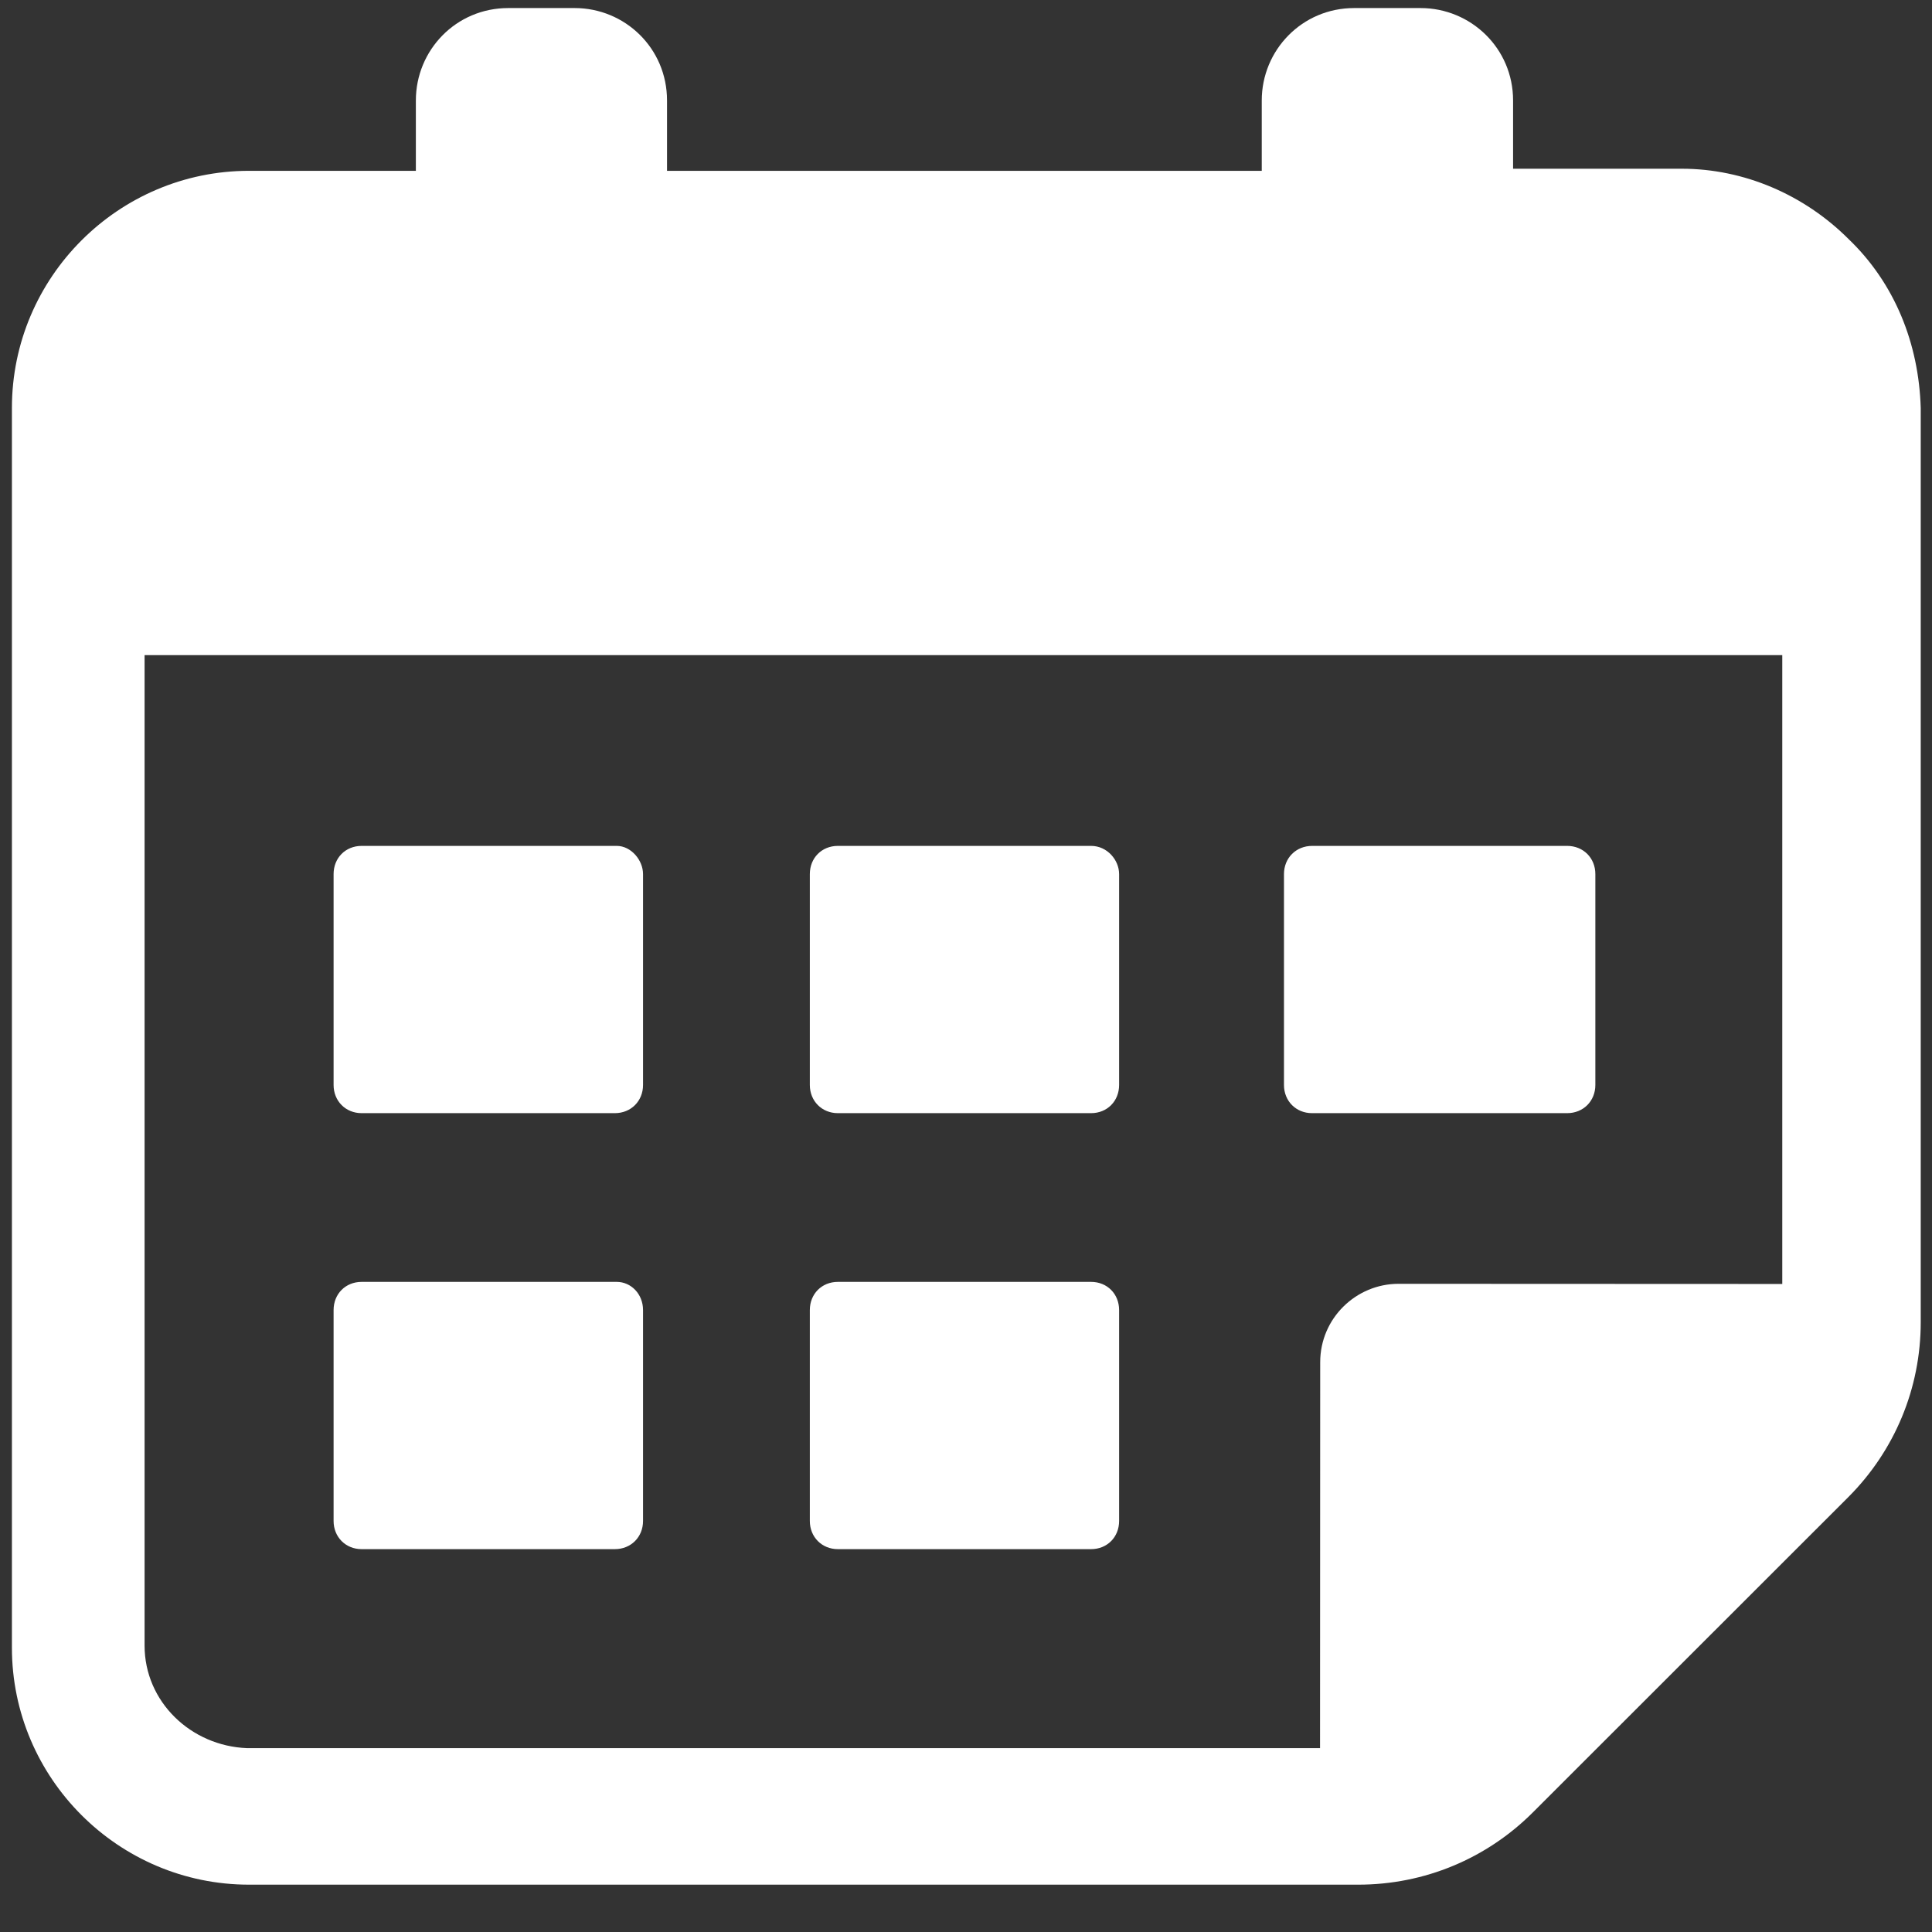 <?xml version="1.0" encoding="UTF-8"?>
<svg width="12px" height="12px" viewBox="0 0 12 12" version="1.1" xmlns="http://www.w3.org/2000/svg" xmlns:xlink="http://www.w3.org/1999/xlink">
    <rect x="0" y="0" width="12" height="12" fill="#333333" stroke="none"/>
    <title>Group 7</title>
    <g id="Campaigns" stroke="none" stroke-width="1" fill="none" fill-rule="evenodd">
        <g id="page-events-copy-3" transform="translate(-249, -941)" fill="#FFFFFF">
            <g id="Group-2" transform="translate(138, 644)">
                <g id="Group-7" transform="translate(111, 297)">
                    <path d="M3.569,0.05 C3.881,0.05 4.143,0.299 4.143,0.624 L4.143,0.624 L4.143,1.061 L7.837,1.061 L7.837,0.624 C7.837,0.312 8.087,0.05 8.411,0.05 L8.411,0.05 L8.823,0.05 C9.135,0.05 9.398,0.299 9.398,0.624 L9.398,0.624 L9.398,1.048 L10.446,1.048 C10.833,1.048 11.207,1.21 11.482,1.485 C11.769,1.76 11.918,2.134 11.93,2.534 L11.93,2.534 L11.93,8.212 C11.93,8.624 11.768,9.01 11.481,9.298 L11.481,9.298 L9.521,11.257 C9.234,11.544 8.848,11.706 8.436,11.706 L8.436,11.706 L1.547,11.706 C0.736,11.706 0.074,11.045 0.074,10.234 L0.074,10.234 L0.074,2.534 C0.074,1.722 0.736,1.061 1.547,1.061 L1.547,1.061 L2.583,1.061 L2.583,0.624 C2.583,0.312 2.832,0.05 3.157,0.05 L3.157,0.05 Z M11.07,4.069 L0.898,4.069 L0.898,10.221 C0.898,10.57 1.186,10.845 1.535,10.858 L1.535,10.858 L8.199,10.858 L8.2,8.461 C8.2,8.187 8.424,7.974 8.686,7.974 L8.686,7.974 L11.07,7.975 L11.07,4.069 Z M3.831,7.962 C3.919,7.962 3.994,8.037 3.994,8.137 L3.994,8.137 L3.994,9.447 C3.994,9.547 3.919,9.622 3.819,9.622 L3.819,9.622 L2.246,9.622 C2.147,9.622 2.072,9.547 2.072,9.447 L2.072,9.447 L2.072,8.137 C2.072,8.037 2.146,7.962 2.246,7.962 L2.246,7.962 Z M6.777,7.962 C6.877,7.962 6.951,8.037 6.951,8.137 L6.951,8.137 L6.951,9.447 C6.951,9.547 6.877,9.622 6.777,9.622 L6.777,9.622 L5.204,9.622 C5.105,9.622 5.03,9.547 5.03,9.447 L5.03,9.447 L5.03,8.137 C5.03,8.037 5.104,7.962 5.204,7.962 L5.204,7.962 Z M3.831,5.254 C3.919,5.254 3.994,5.342 3.994,5.429 L3.994,5.429 L3.994,6.739 C3.994,6.839 3.919,6.914 3.819,6.914 L3.819,6.914 L2.246,6.914 C2.147,6.914 2.072,6.839 2.072,6.739 L2.072,6.739 L2.072,5.429 C2.072,5.329 2.146,5.254 2.246,5.254 L2.246,5.254 Z M9.734,5.254 C9.834,5.254 9.909,5.329 9.909,5.429 L9.909,5.429 L9.909,6.739 C9.909,6.839 9.834,6.914 9.734,6.914 L9.734,6.914 L8.149,6.914 C8.05,6.914 7.975,6.839 7.975,6.739 L7.975,6.739 L7.975,5.429 C7.975,5.329 8.05,5.254 8.15,5.254 L8.15,5.254 Z M6.777,5.254 C6.877,5.254 6.951,5.342 6.951,5.429 L6.951,5.429 L6.951,6.739 C6.951,6.839 6.877,6.914 6.777,6.914 L6.777,6.914 L5.204,6.914 C5.105,6.914 5.03,6.839 5.03,6.739 L5.03,6.739 L5.03,5.429 C5.03,5.329 5.104,5.254 5.204,5.254 L5.204,5.254 Z" id="Combined-Shape"></path>
                </g>
            </g>
        </g>
    </g>
</svg>